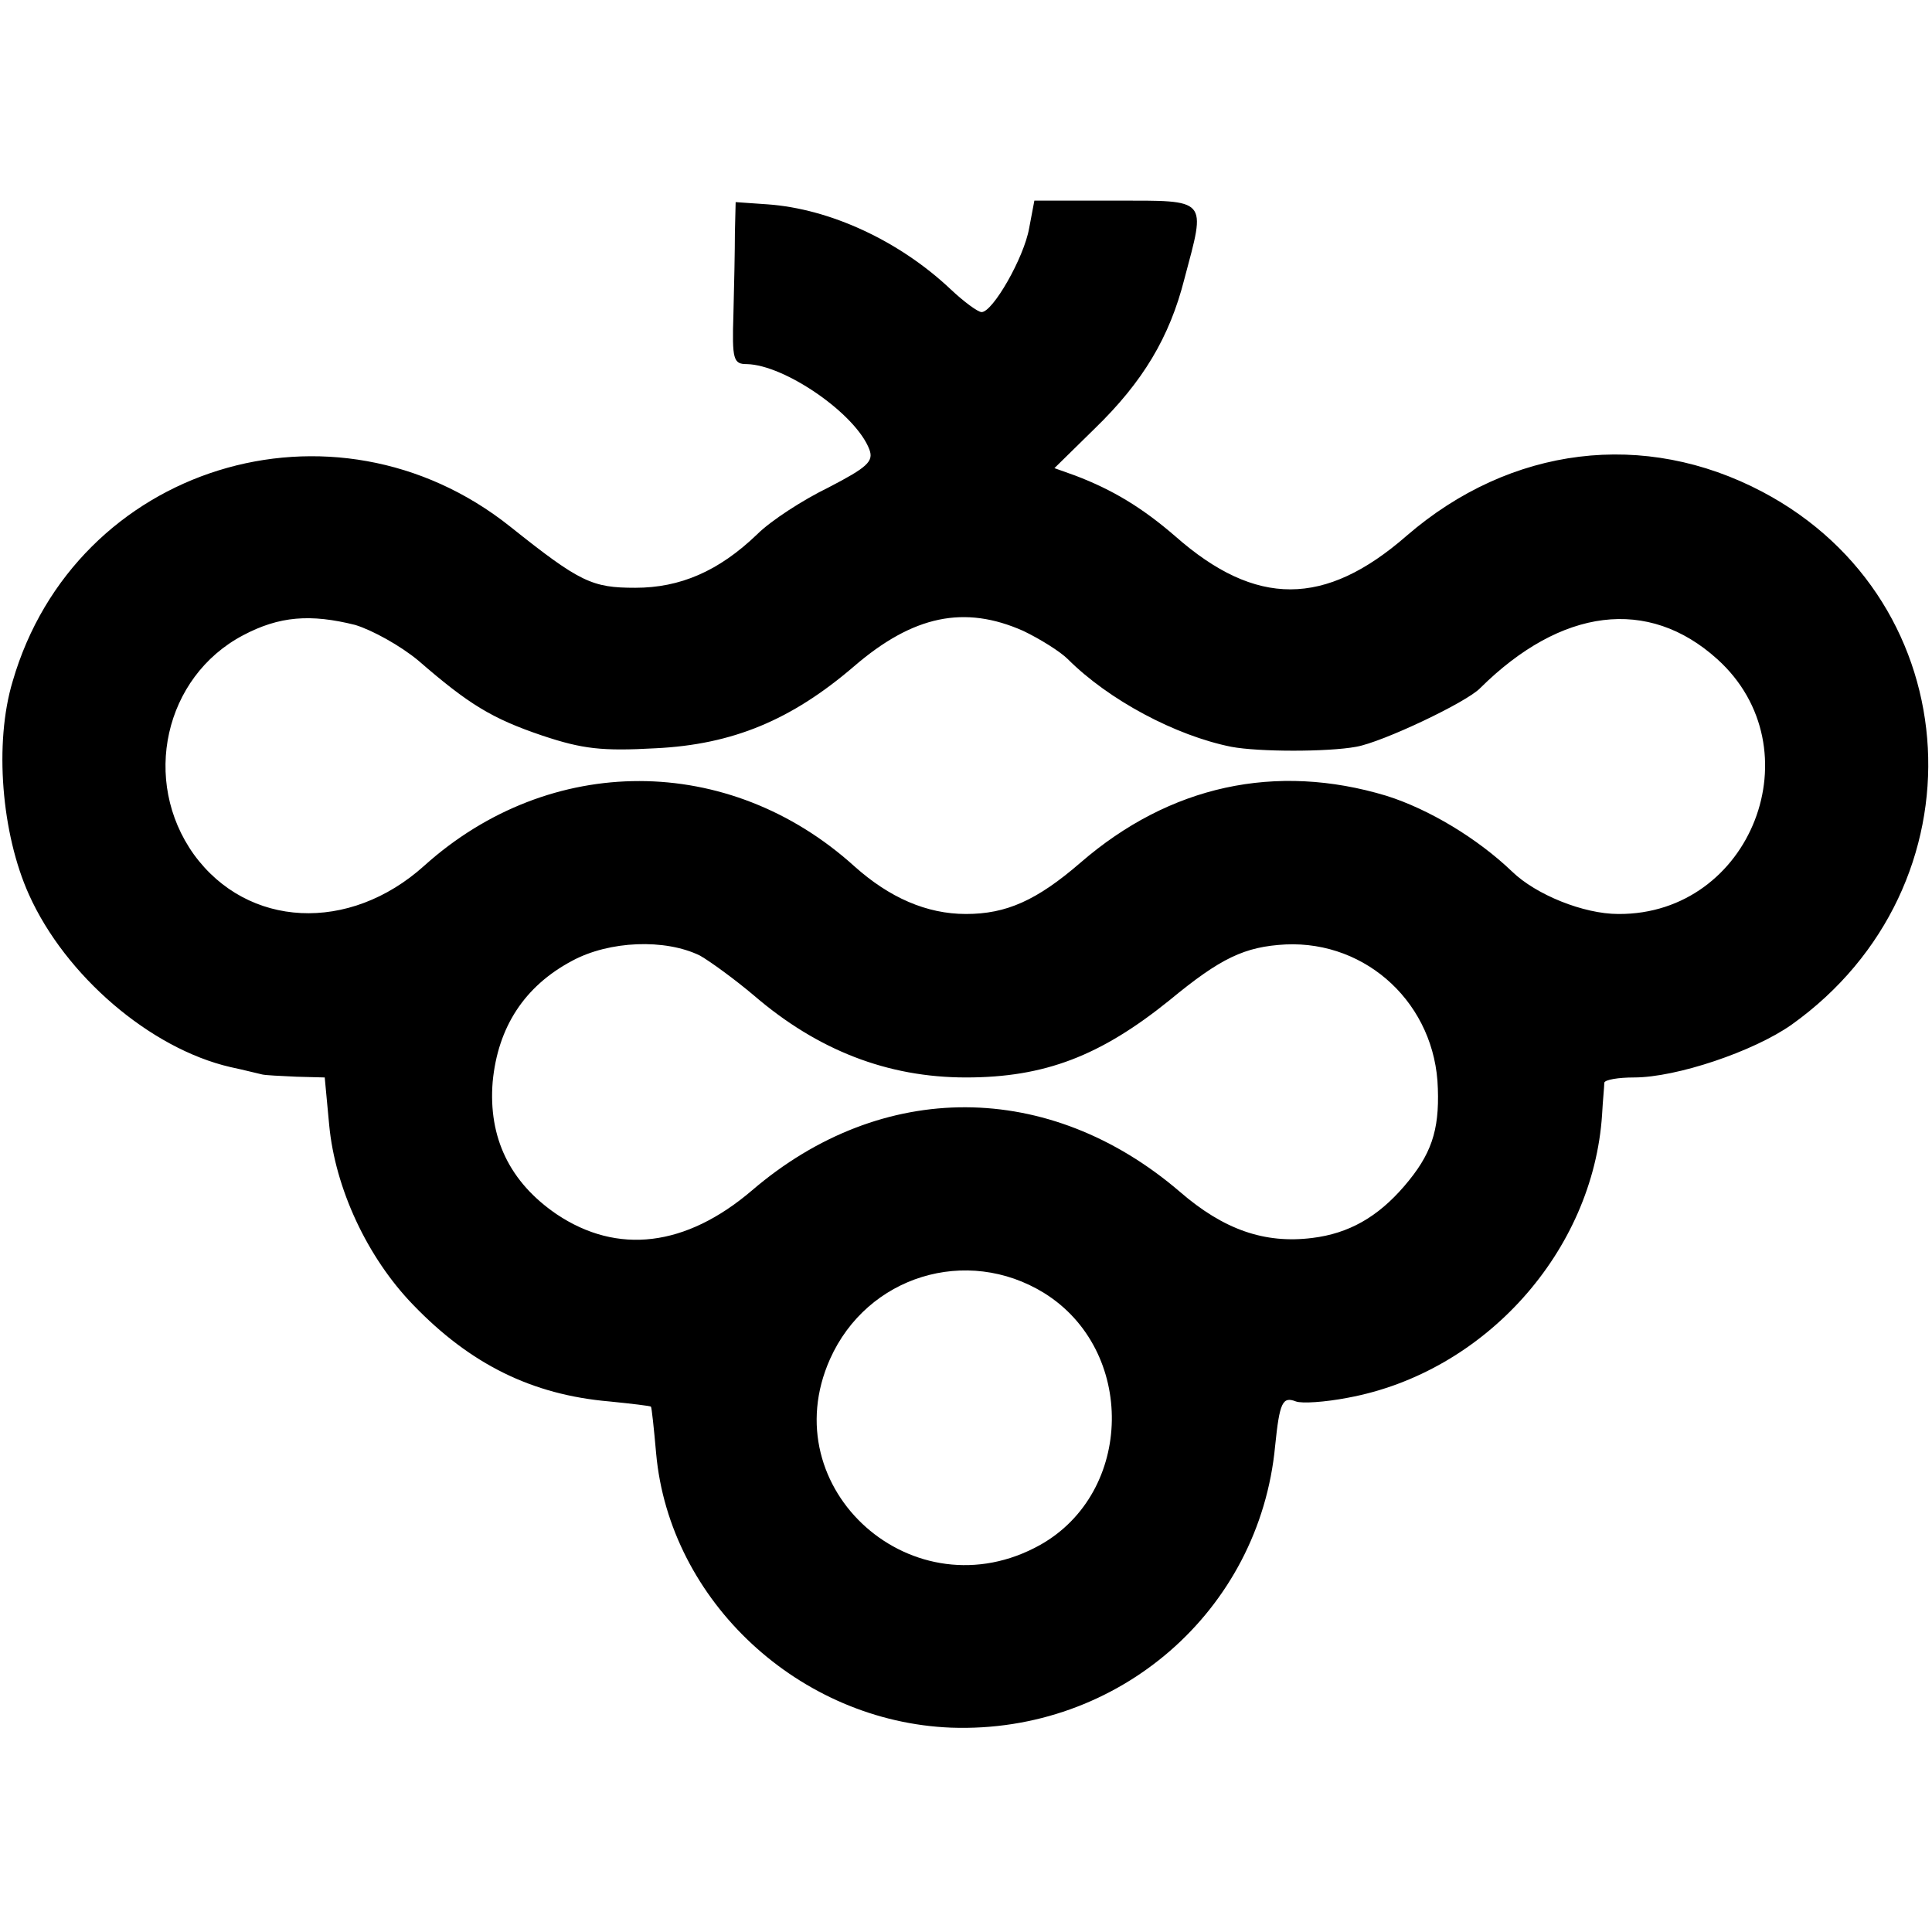<?xml version="1.0" standalone="no"?>
<!DOCTYPE svg PUBLIC "-//W3C//DTD SVG 20010904//EN"
 "http://www.w3.org/TR/2001/REC-SVG-20010904/DTD/svg10.dtd">
<svg version="1.0" xmlns="http://www.w3.org/2000/svg"
 width="260pt" height="260pt" viewBox="0 0 260 260"
 preserveAspectRatio="xMidYMid meet">
<g transform="translate(0,260) scale(0.1,-0.1)"
fill="#000000" stroke="none">
<path d="M989 2287 c0 -23 -1 -72 -2 -110 -2 -61 0 -67 18 -67 51 -1 147 -67
165 -115 6 -16 -3 -24 -55 -51 -35 -17 -78 -45 -96 -63 -52 -50 -104 -72 -164
-72 -58 0 -74 7 -168 82 -238 190 -586 82 -670 -208 -25 -83 -15 -205 22 -287
49 -109 163 -207 271 -232 19 -4 38 -9 43 -10 4 -1 24 -2 46 -3 l38 -1 6 -64
c8 -85 51 -178 113 -242 77 -80 160 -121 264 -130 30 -3 55 -6 56 -7 1 -1 4
-29 7 -63 18 -199 193 -361 397 -369 225 -8 415 157 436 379 6 59 10 67 28 60
8 -3 39 -1 70 5 184 34 330 197 342 381 1 19 3 38 3 43 1 4 19 7 40 7 57 0
161 35 212 71 261 186 241 569 -39 717 -159 84 -339 62 -479 -59 -110 -96
-203 -96 -311 -1 -45 39 -85 63 -135 82 l-28 10 54 53 c65 63 101 123 121 202
29 109 33 105 -93 105 l-109 0 -7 -37 c-7 -40 -49 -113 -64 -113 -5 0 -24 14
-42 31 -69 65 -162 108 -246 114 l-43 3 -1 -41z m-511 -528 c23 -7 61 -28 85
-48 68 -59 99 -78 167 -101 54 -18 80 -21 152 -17 104 5 183 38 267 110 80 69
149 83 228 48 23 -11 50 -28 60 -38 55 -55 145 -103 220 -118 37 -7 130 -7
168 0 35 6 149 60 167 79 109 108 226 123 319 39 133 -120 46 -344 -133 -343
-47 0 -111 26 -143 57 -47 45 -112 84 -169 102 -149 45 -292 14 -412 -90 -59
-51 -100 -69 -154 -69 -53 0 -103 22 -150 64 -169 153 -410 153 -579 1 -101
-91 -238 -84 -310 15 -71 99 -40 239 66 295 49 26 91 29 151 14z m464 -445
c14 -8 47 -32 73 -54 85 -73 179 -110 285 -110 106 0 181 29 274 104 69 57
101 72 156 75 110 5 202 -81 205 -194 2 -57 -9 -89 -45 -131 -36 -42 -75 -64
-124 -70 -64 -8 -119 11 -178 62 -176 151 -401 152 -576 2 -89 -76 -181 -87
-263 -32 -63 43 -92 103 -86 178 7 74 43 129 107 163 50 27 125 30 172 7z
m463 -454 c124 -77 121 -268 -5 -339 -170 -95 -361 75 -283 250 50 112 184
153 288 89z"/>
</g>
</svg>
